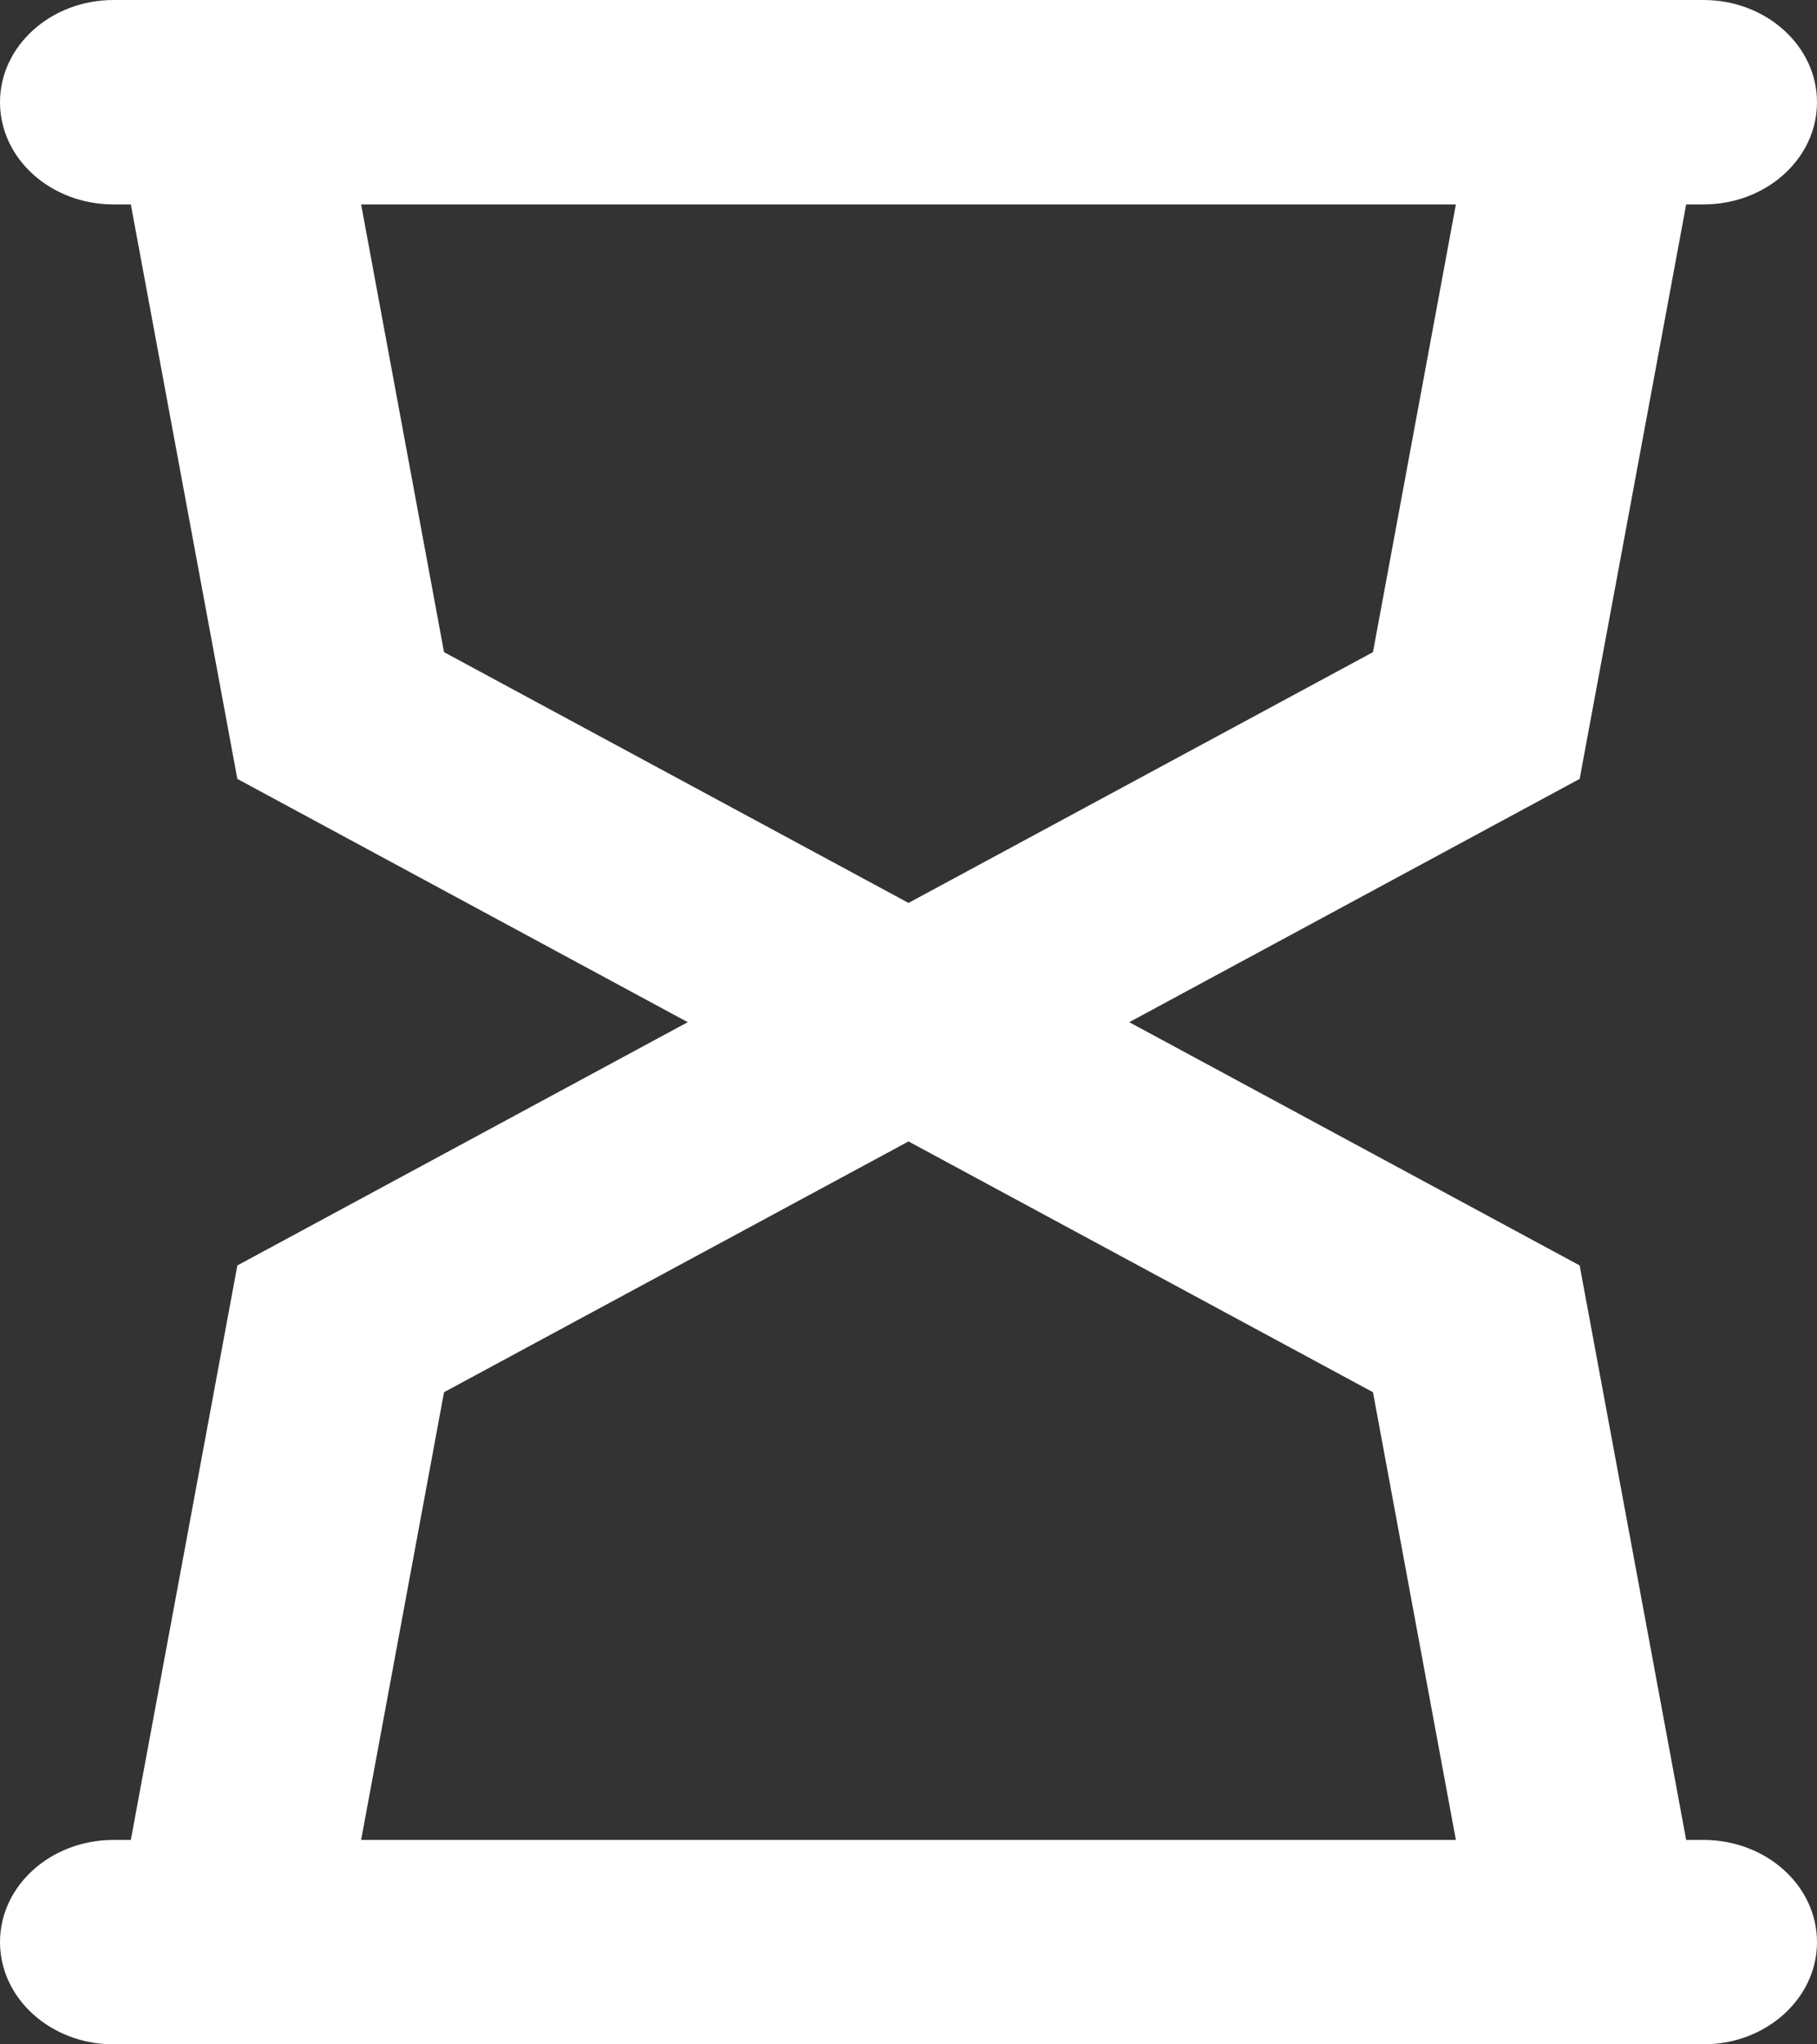 <svg width="8" height="9" viewBox="0 0 8 9" fill="none" xmlns="http://www.w3.org/2000/svg">
<rect x="0" y="0" width="8" height="9" fill="#333333" stroke="none"/>
<path d="M3.028 4.5L1.045 3.429L0.576 0.9H0.5C0.224 0.9 0 0.699 0 0.45C0 0.202 0.224 0 0.5 0H0.992C0.998 0 1.004 0 1.009 0H6.991C6.996 0 7.002 0 7.008 0H7.5C7.776 0 8 0.202 8 0.45C8 0.699 7.776 0.9 7.5 0.9H7.424L6.955 3.429L4.972 4.5L6.955 5.571L7.424 8.1H7.5C7.776 8.1 8 8.301 8 8.55C8 8.798 7.776 9 7.5 9H7.008C7.002 9 6.996 9 6.991 9H1.009C1.004 9 0.998 9 0.992 9H0.5C0.224 9 0 8.798 0 8.55C0 8.301 0.224 8.1 0.5 8.1H0.576L1.045 5.571L3.028 4.5ZM4 5.025L1.955 6.129L1.59 8.1H6.41L6.045 6.129L4 5.025ZM4 3.975L6.045 2.871L6.41 0.9H1.59L1.955 2.871L4 3.975Z" fill="white"/>
</svg>
